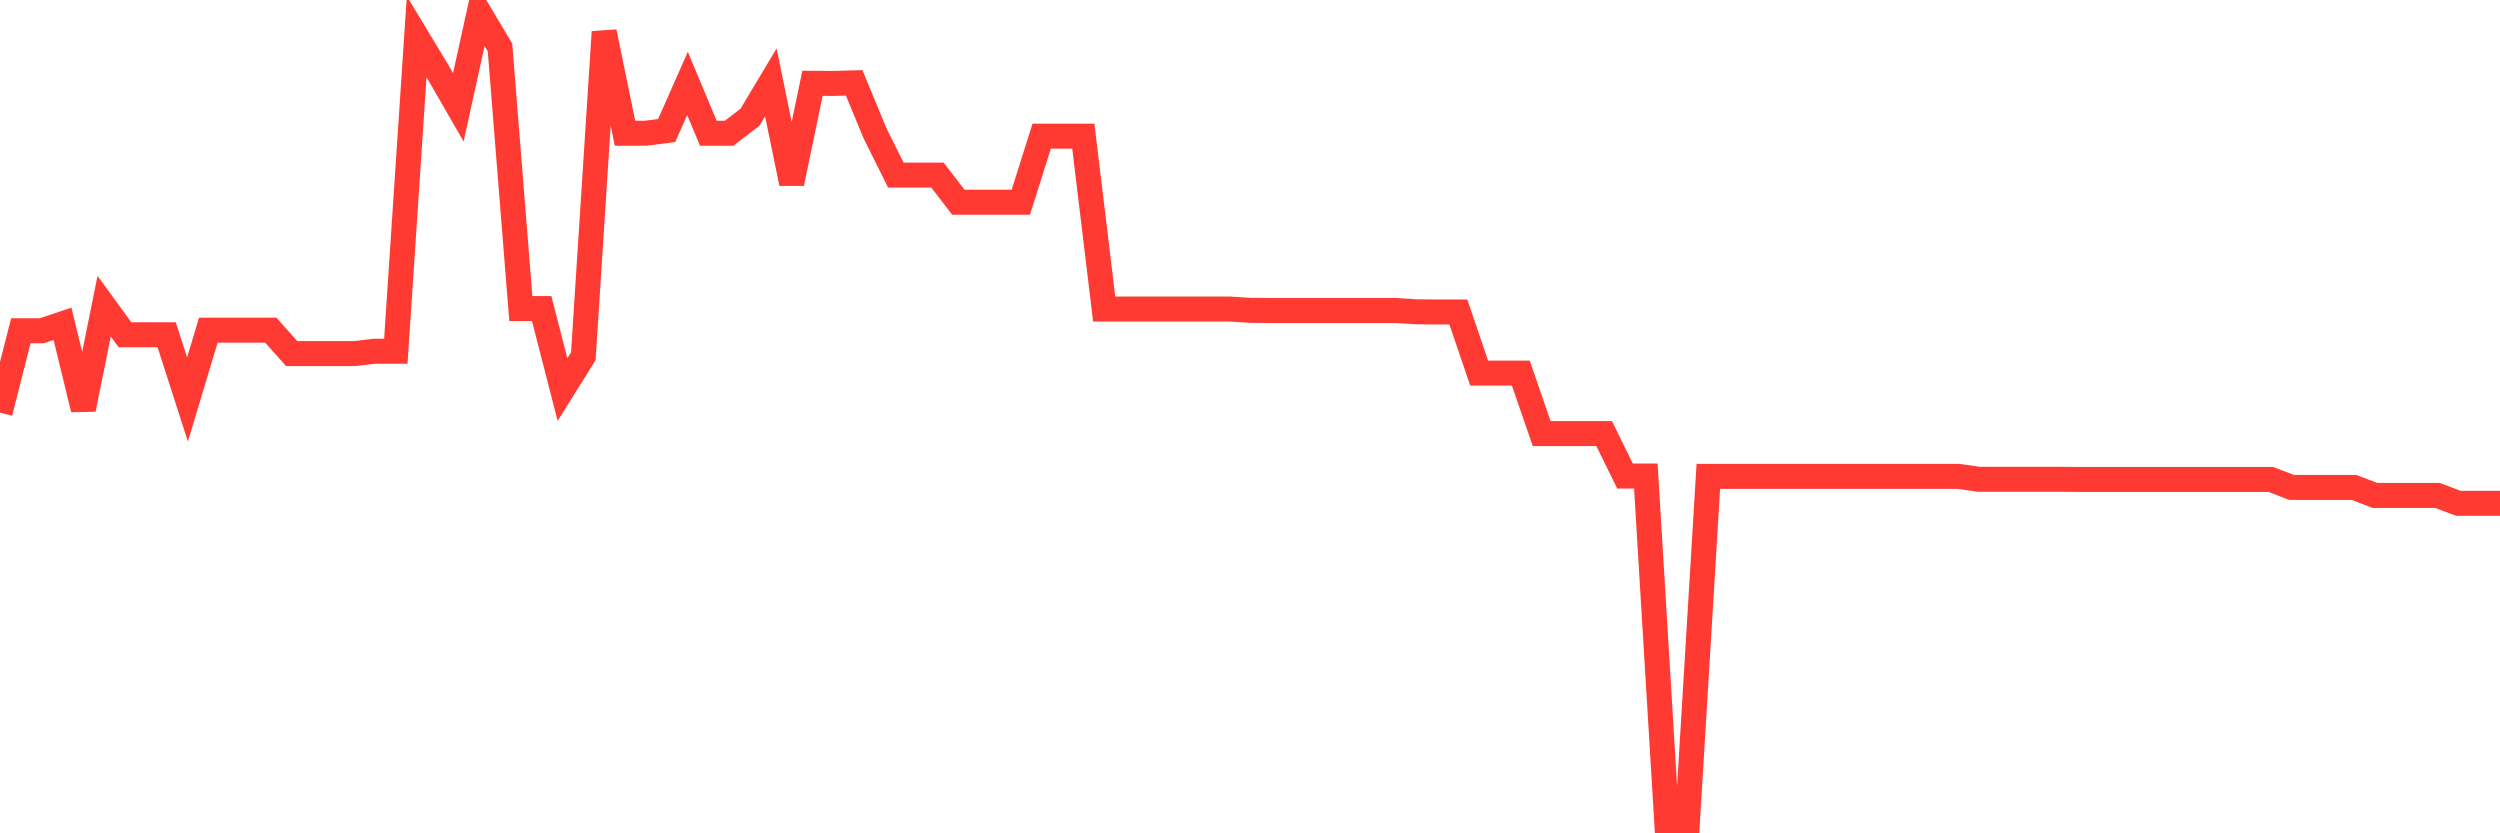 <svg
  xmlns="http://www.w3.org/2000/svg"
  xmlns:xlink="http://www.w3.org/1999/xlink"
  width="120"
  height="40"
  viewBox="0 0 120 40"
  preserveAspectRatio="none"
>
  <polyline
    points="0,19.808 1,15.877 2,15.877 3,15.543 4,19.645 5,14.697 6,16.069 7,16.069 8,16.069 9,19.175 10,15.848 11,15.848 12,15.848 13,15.848 14,16.972 15,16.972 16,16.972 17,16.972 18,16.858 19,16.858 20,1.759 21,3.415 22,5.15 23,0.6 24,2.278 25,14.811 26,14.811 27,18.699 28,17.1 29,1.531 30,6.394 31,6.394 32,6.266 33,4.005 34,6.394 35,6.394 36,5.626 37,3.955 38,8.804 39,3.998 40,4.005 41,3.977 42,6.394 43,8.405 44,8.405 45,8.405 46,9.706 47,9.706 48,9.706 49,9.706 50,6.536 51,6.536 52,6.536 53,14.832 54,14.832 55,14.832 56,14.832 57,14.832 58,14.832 59,14.832 60,14.896 61,14.903 62,14.903 63,14.903 64,14.903 65,14.903 66,14.903 67,14.903 68,14.967 69,14.974 70,14.974 71,17.91 72,17.91 73,17.91 74,20.81 75,20.81 76,20.81 77,20.81 78,22.851 79,22.851 80,39.4 81,39.4 82,22.865 83,22.865 84,22.865 85,22.865 86,22.865 87,22.865 88,22.865 89,22.865 90,22.865 91,22.865 92,22.865 93,22.865 94,22.865 95,23.007 96,23.007 97,23.007 98,23.007 99,23.007 100,23.014 101,23.014 102,23.014 103,23.014 104,23.014 105,23.014 106,23.014 107,23.014 108,23.014 109,23.014 110,23.398 111,23.398 112,23.398 113,23.398 114,23.782 115,23.782 116,23.782 117,23.782 118,24.159 119,24.159 120,24.159"
    fill="none"
    stroke="#ff3a33"
    stroke-width="1.2"
  >
  </polyline>
</svg>